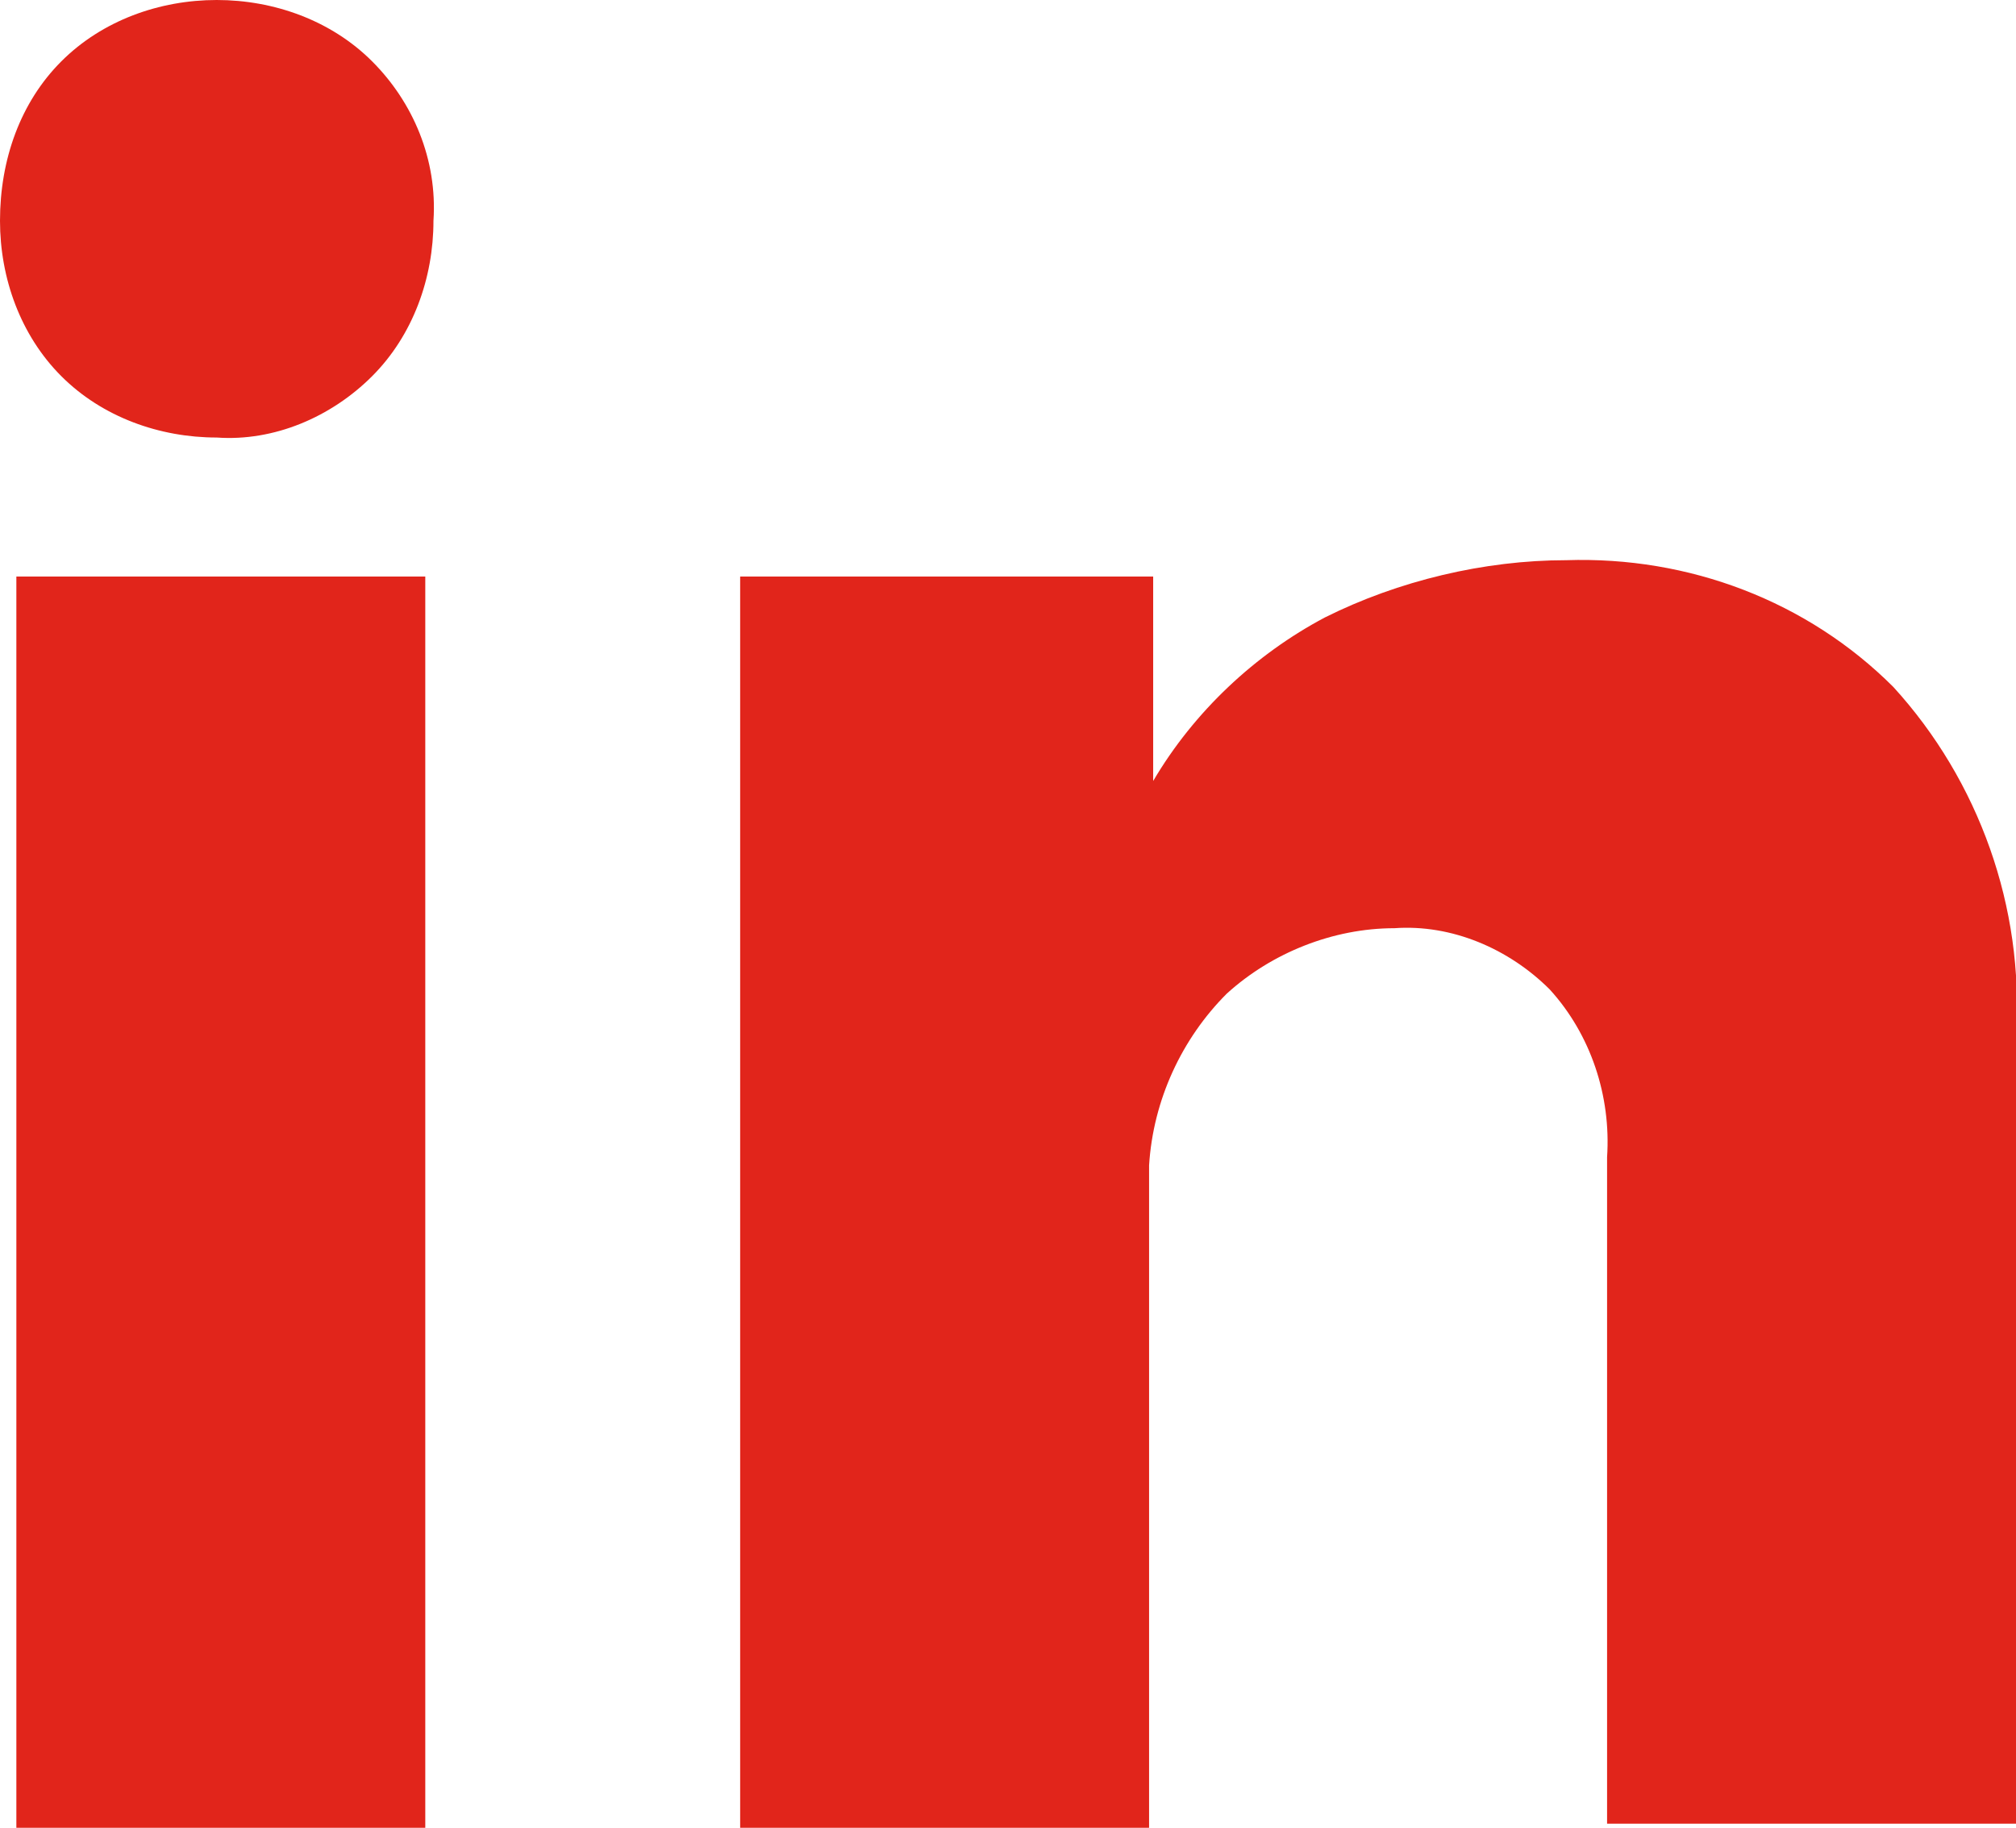 <?xml version="1.0" encoding="utf-8"?>
<!-- Generator: Adobe Illustrator 26.0.3, SVG Export Plug-In . SVG Version: 6.00 Build 0)  -->
<svg version="1.1" id="Livello_1" xmlns="http://www.w3.org/2000/svg" xmlns:xlink="http://www.w3.org/1999/xlink" x="0px" y="0px"
	 viewBox="0 0 49.3 44.7" style="enable-background:new 0 0 49.3 44.7;" xml:space="preserve">
<style type="text/css">
	.st0{fill:#E1251B;}
</style>
<g>
	<path class="st0" d="M9.1,1.5c1,1,1.6,2.4,1.5,3.9c0,1.4-0.5,2.8-1.5,3.8c-1,1-2.4,1.6-3.8,1.5c-1.4,0-2.8-0.5-3.8-1.5
		C0.5,8.2,0,6.8,0,5.4C0,3.9,0.5,2.5,1.5,1.5c1-1,2.4-1.5,3.8-1.5C6.7,0,8.1,0.5,9.1,1.5z M0.4,14.1h10v30.6h-10L0.4,14.1z"/>
	<path class="st0" d="M46.3,16.8c2.1,2.3,3.2,5.4,3,8.5v19.3h-10V28.3c0.1-1.5-0.4-3-1.4-4.1c-1-1-2.4-1.6-3.8-1.5
		c-1.5,0-3,0.6-4.1,1.6c-1.1,1.1-1.8,2.6-1.9,4.2v16.2h-10V14.1h10.1v5c1-1.7,2.5-3.1,4.2-4c1.8-0.9,3.9-1.4,5.9-1.4
		C41.3,13.6,44.2,14.7,46.3,16.8z"/>
</g>
</svg>
